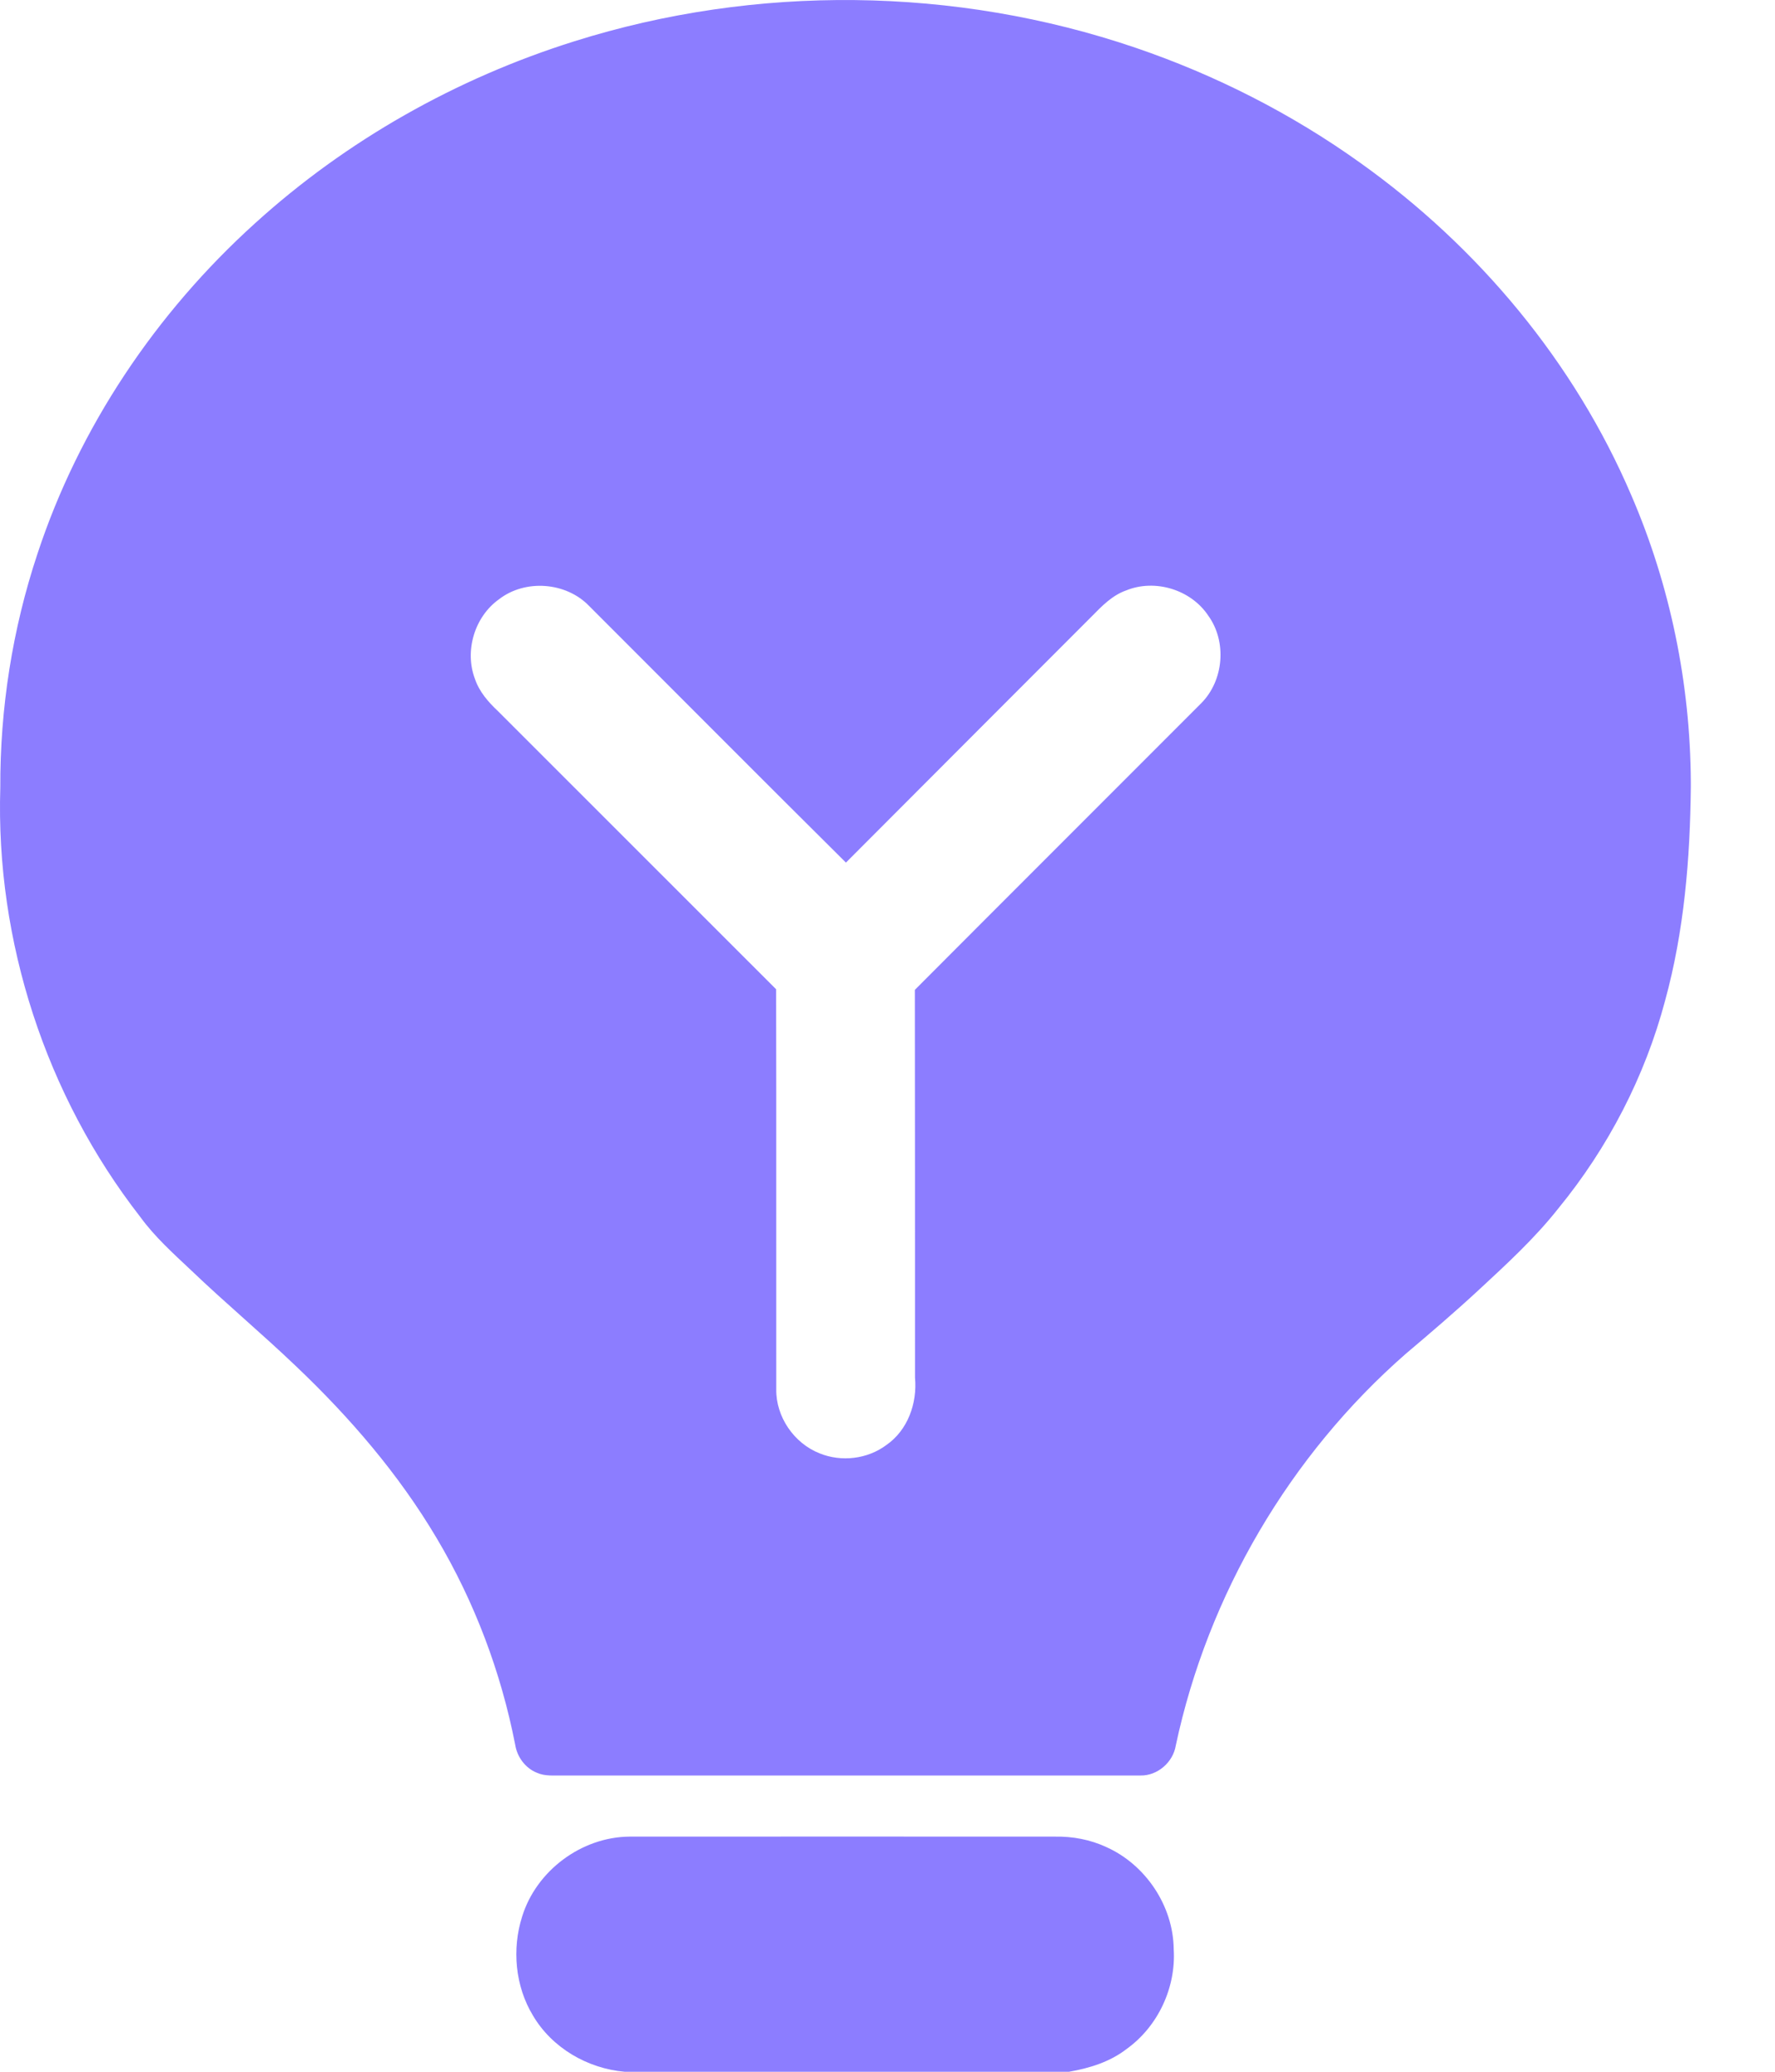 <?xml version="1.0" encoding="UTF-8"?>
<svg width="12px" height="14px" viewBox="0 0 12 14" version="1.1" xmlns="http://www.w3.org/2000/svg" xmlns:xlink="http://www.w3.org/1999/xlink">
    <title>成果管理</title>
    <g id="app" stroke="none" stroke-width="1" fill="none" fill-rule="evenodd">
        <g id="工作室-基本信息-快捷操作" transform="translate(-255, -359)" fill="#8C7DFF" fill-rule="nonzero">
            <path d="M258.883,359.279 C260.109,358.893 261.458,358.908 262.675,359.322 C263.216,359.506 263.732,359.768 264.197,360.101 C264.993,360.668 265.644,361.447 266.029,362.348 C266.292,362.957 266.427,363.619 266.431,364.281 L266.431,364.319 C266.426,364.804 266.386,365.292 266.257,365.762 C266.121,366.274 265.872,366.755 265.536,367.165 C265.376,367.368 265.185,367.543 264.996,367.718 C264.836,367.866 264.67,368.008 264.503,368.149 C263.72,368.834 263.166,369.777 262.949,370.795 C262.931,370.908 262.826,371 262.711,370.998 C261.408,370.998 260.105,370.998 258.803,370.998 C258.745,370.997 258.685,371.004 258.631,370.98 C258.552,370.949 258.496,370.873 258.483,370.79 C258.387,370.299 258.208,369.824 257.952,369.394 C257.696,368.962 257.366,368.579 257.003,368.234 C256.771,368.012 256.524,367.806 256.292,367.584 C256.171,367.47 256.046,367.358 255.948,367.223 C255.31,366.404 254.97,365.36 255.002,364.323 C255,363.787 255.084,363.251 255.253,362.743 C255.535,361.886 256.055,361.114 256.723,360.51 C257.342,359.948 258.086,359.529 258.883,359.279 M258.373,363.05 C258.208,363.168 258.139,363.399 258.211,363.588 C258.24,363.674 258.301,363.744 258.366,363.805 C258.993,364.432 259.62,365.059 260.247,365.685 C260.249,366.586 260.247,367.487 260.248,368.388 C260.245,368.574 260.368,368.753 260.541,368.821 C260.688,368.881 260.865,368.86 260.992,368.765 C261.137,368.665 261.202,368.482 261.186,368.31 C261.186,367.436 261.186,366.563 261.185,365.689 C261.83,365.042 262.477,364.397 263.122,363.751 C263.274,363.597 263.295,363.336 263.169,363.161 C263.052,362.984 262.808,362.91 262.613,362.99 C262.519,363.023 262.449,363.096 262.381,363.165 C261.827,363.72 261.272,364.274 260.719,364.829 C260.138,364.253 259.562,363.673 258.983,363.095 C258.827,362.933 258.551,362.912 258.373,363.05 L258.373,363.05 Z M258.53,371.951 C258.626,371.641 258.931,371.414 259.255,371.411 C260.214,371.41 261.174,371.411 262.133,371.411 C262.251,371.409 262.37,371.431 262.478,371.481 C262.745,371.6 262.932,371.879 262.935,372.172 C262.951,372.431 262.829,372.693 262.618,372.845 C262.505,372.933 262.366,372.976 262.227,373 L259.223,373 C258.972,372.978 258.732,372.839 258.603,372.62 C258.483,372.422 258.46,372.171 258.53,371.951 Z" id="成果管理"></path>
        </g>
    </g>
</svg>